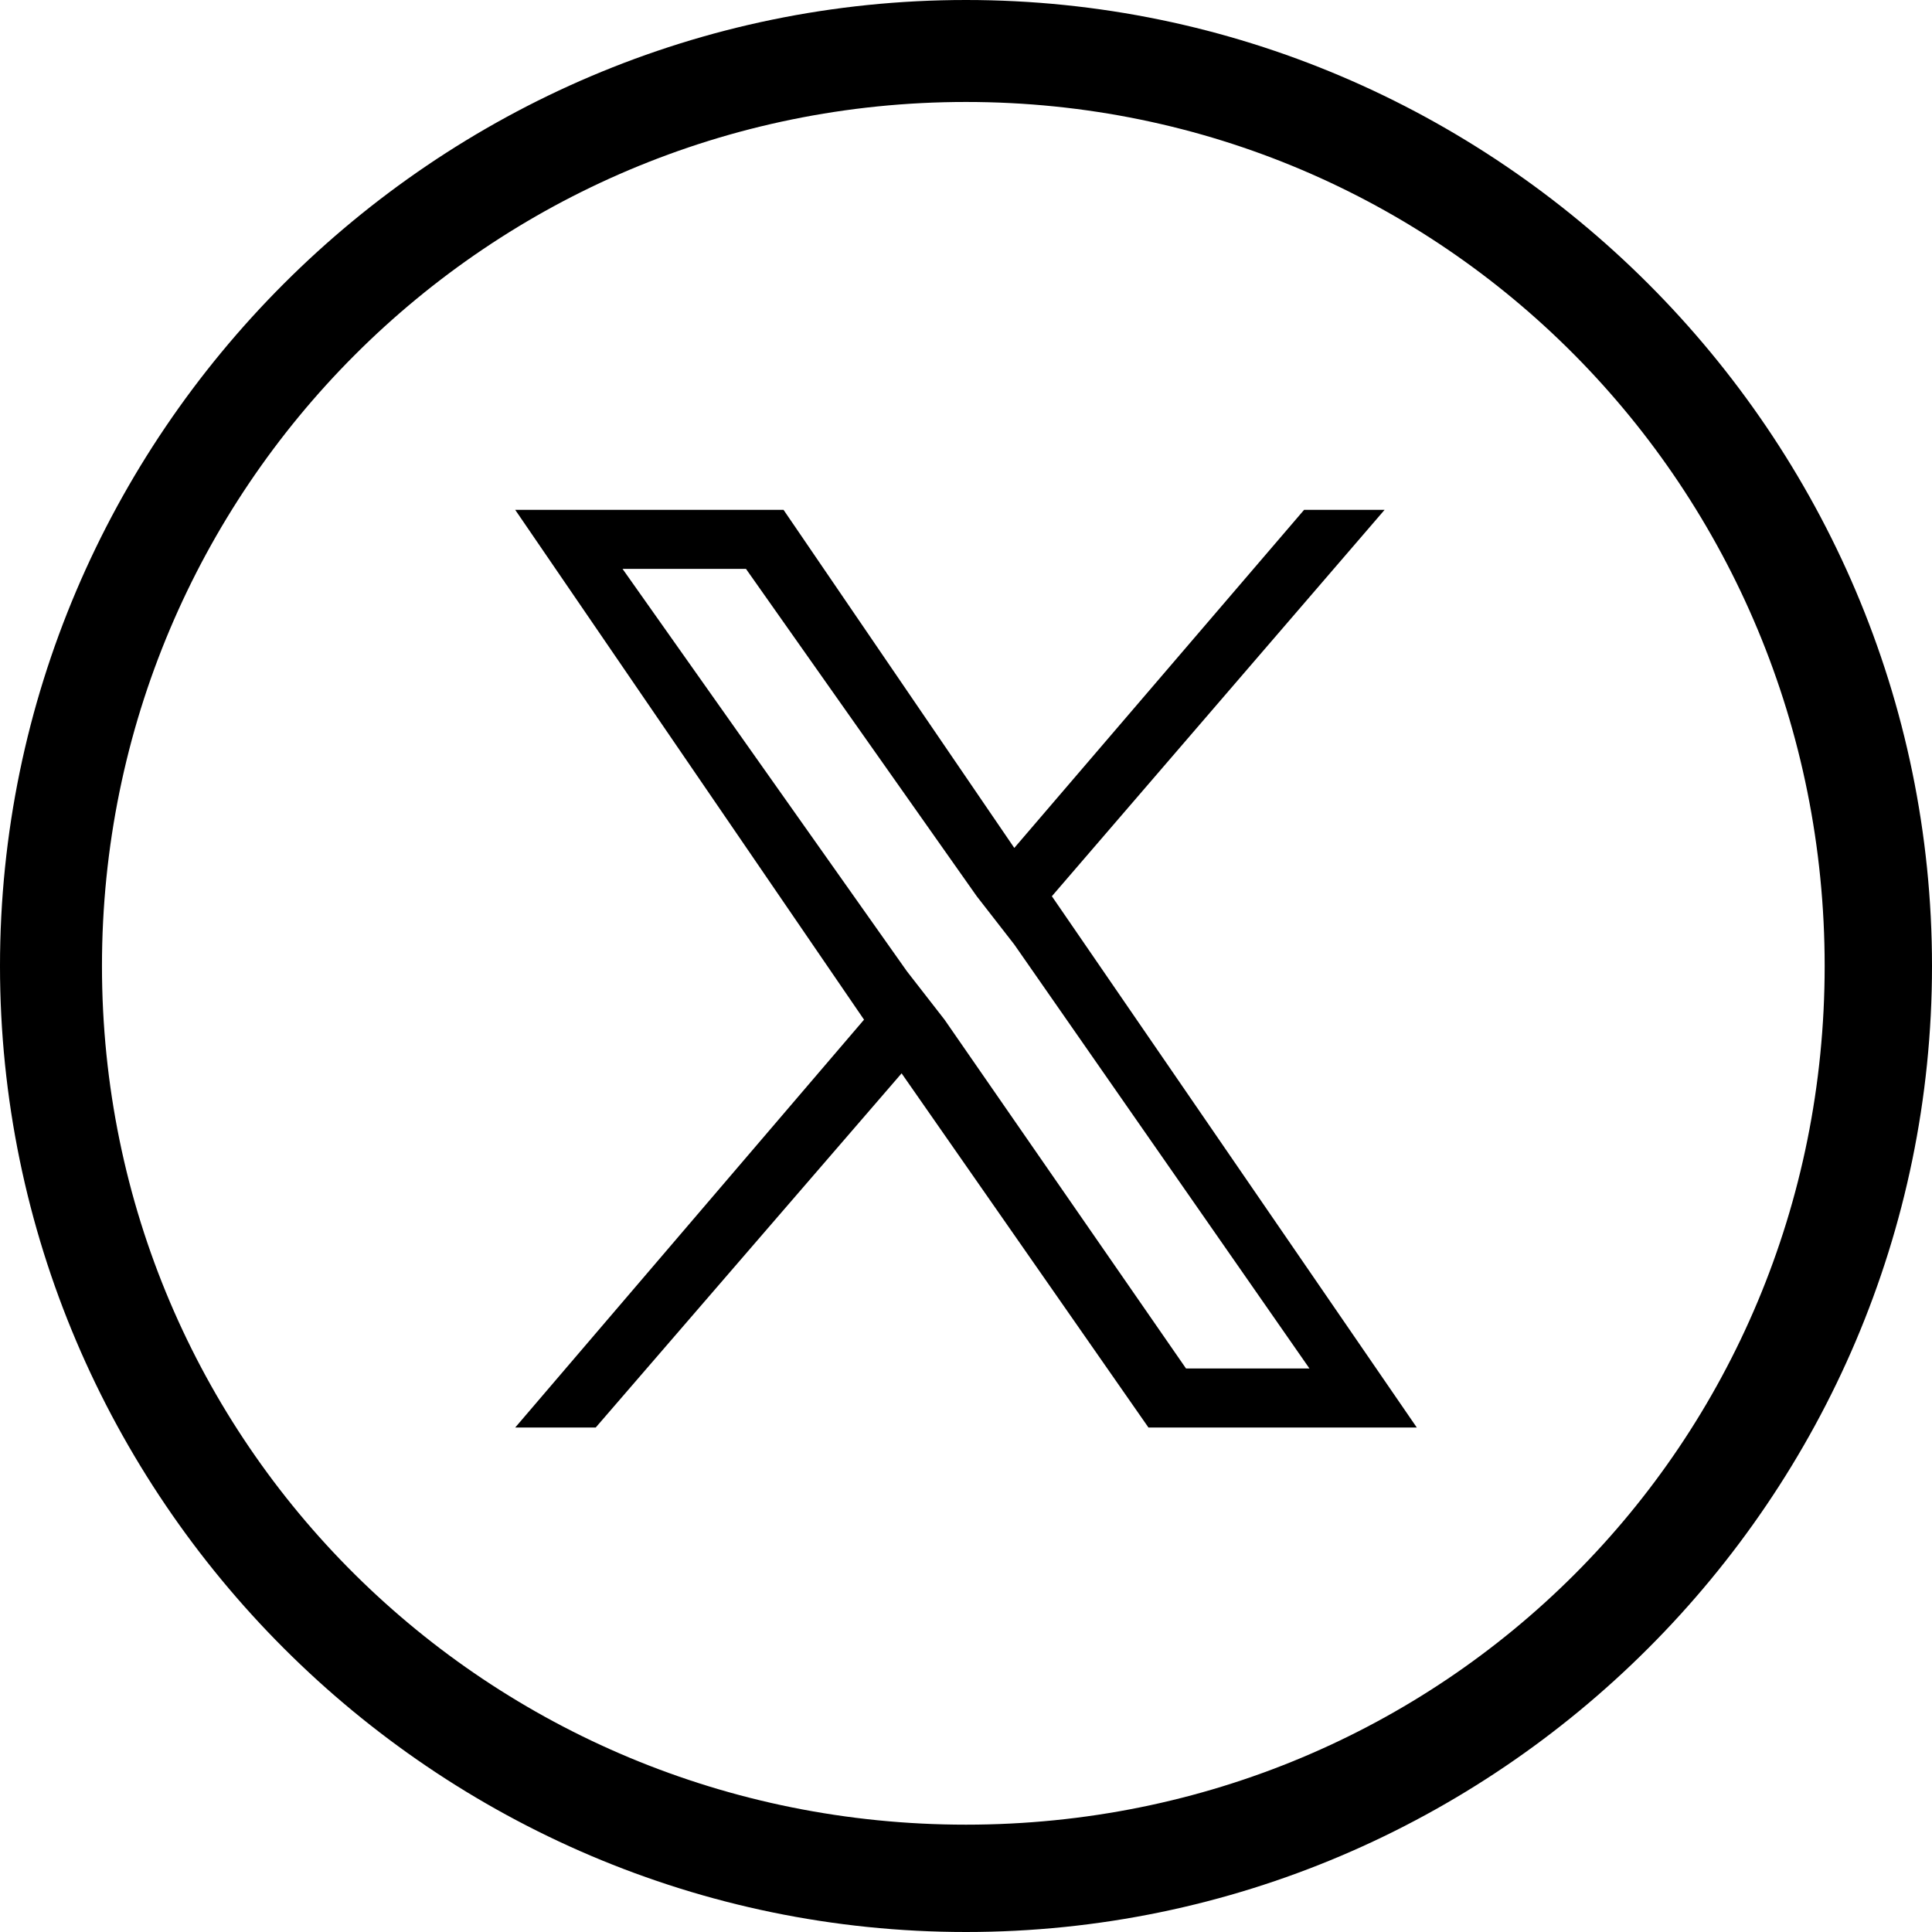 <?xml version="1.0" encoding="utf-8"?>
<!-- Generator: Adobe Illustrator 27.8.1, SVG Export Plug-In . SVG Version: 6.00 Build 0)  -->
<svg version="1.1" id="Group_1801" xmlns="http://www.w3.org/2000/svg" xmlns:xlink="http://www.w3.org/1999/xlink" x="0px" y="0px"
	 viewBox="0 0 36 36" style="enable-background:new 0 0 36 36;" xml:space="preserve">
<path id="Path_16" d="M18,36C8.1,36,0,27.9,0,18S8.1,0,18,0s18,8.1,18,18S27.9,36,18,36z M18,1.9C9.1,1.9,1.9,9.1,1.9,18
	S9.1,34,18,34s16-7.1,16-16S26.9,1.9,18,1.9L18,1.9z"/>
<path d="M19.6,16.7l6.2-7.2h-1.5l-5.4,6.3l-4.3-6.3h-5l6.5,9.5l-6.5,7.6h1.5l5.7-6.6l4.6,6.6h5L19.6,16.7L19.6,16.7z M17.6,19
	l-0.7-0.9l-5.3-7.5h2.3l4.3,6.1l0.7,0.9l5.5,7.9h-2.3L17.6,19L17.6,19z"/>
</svg>
